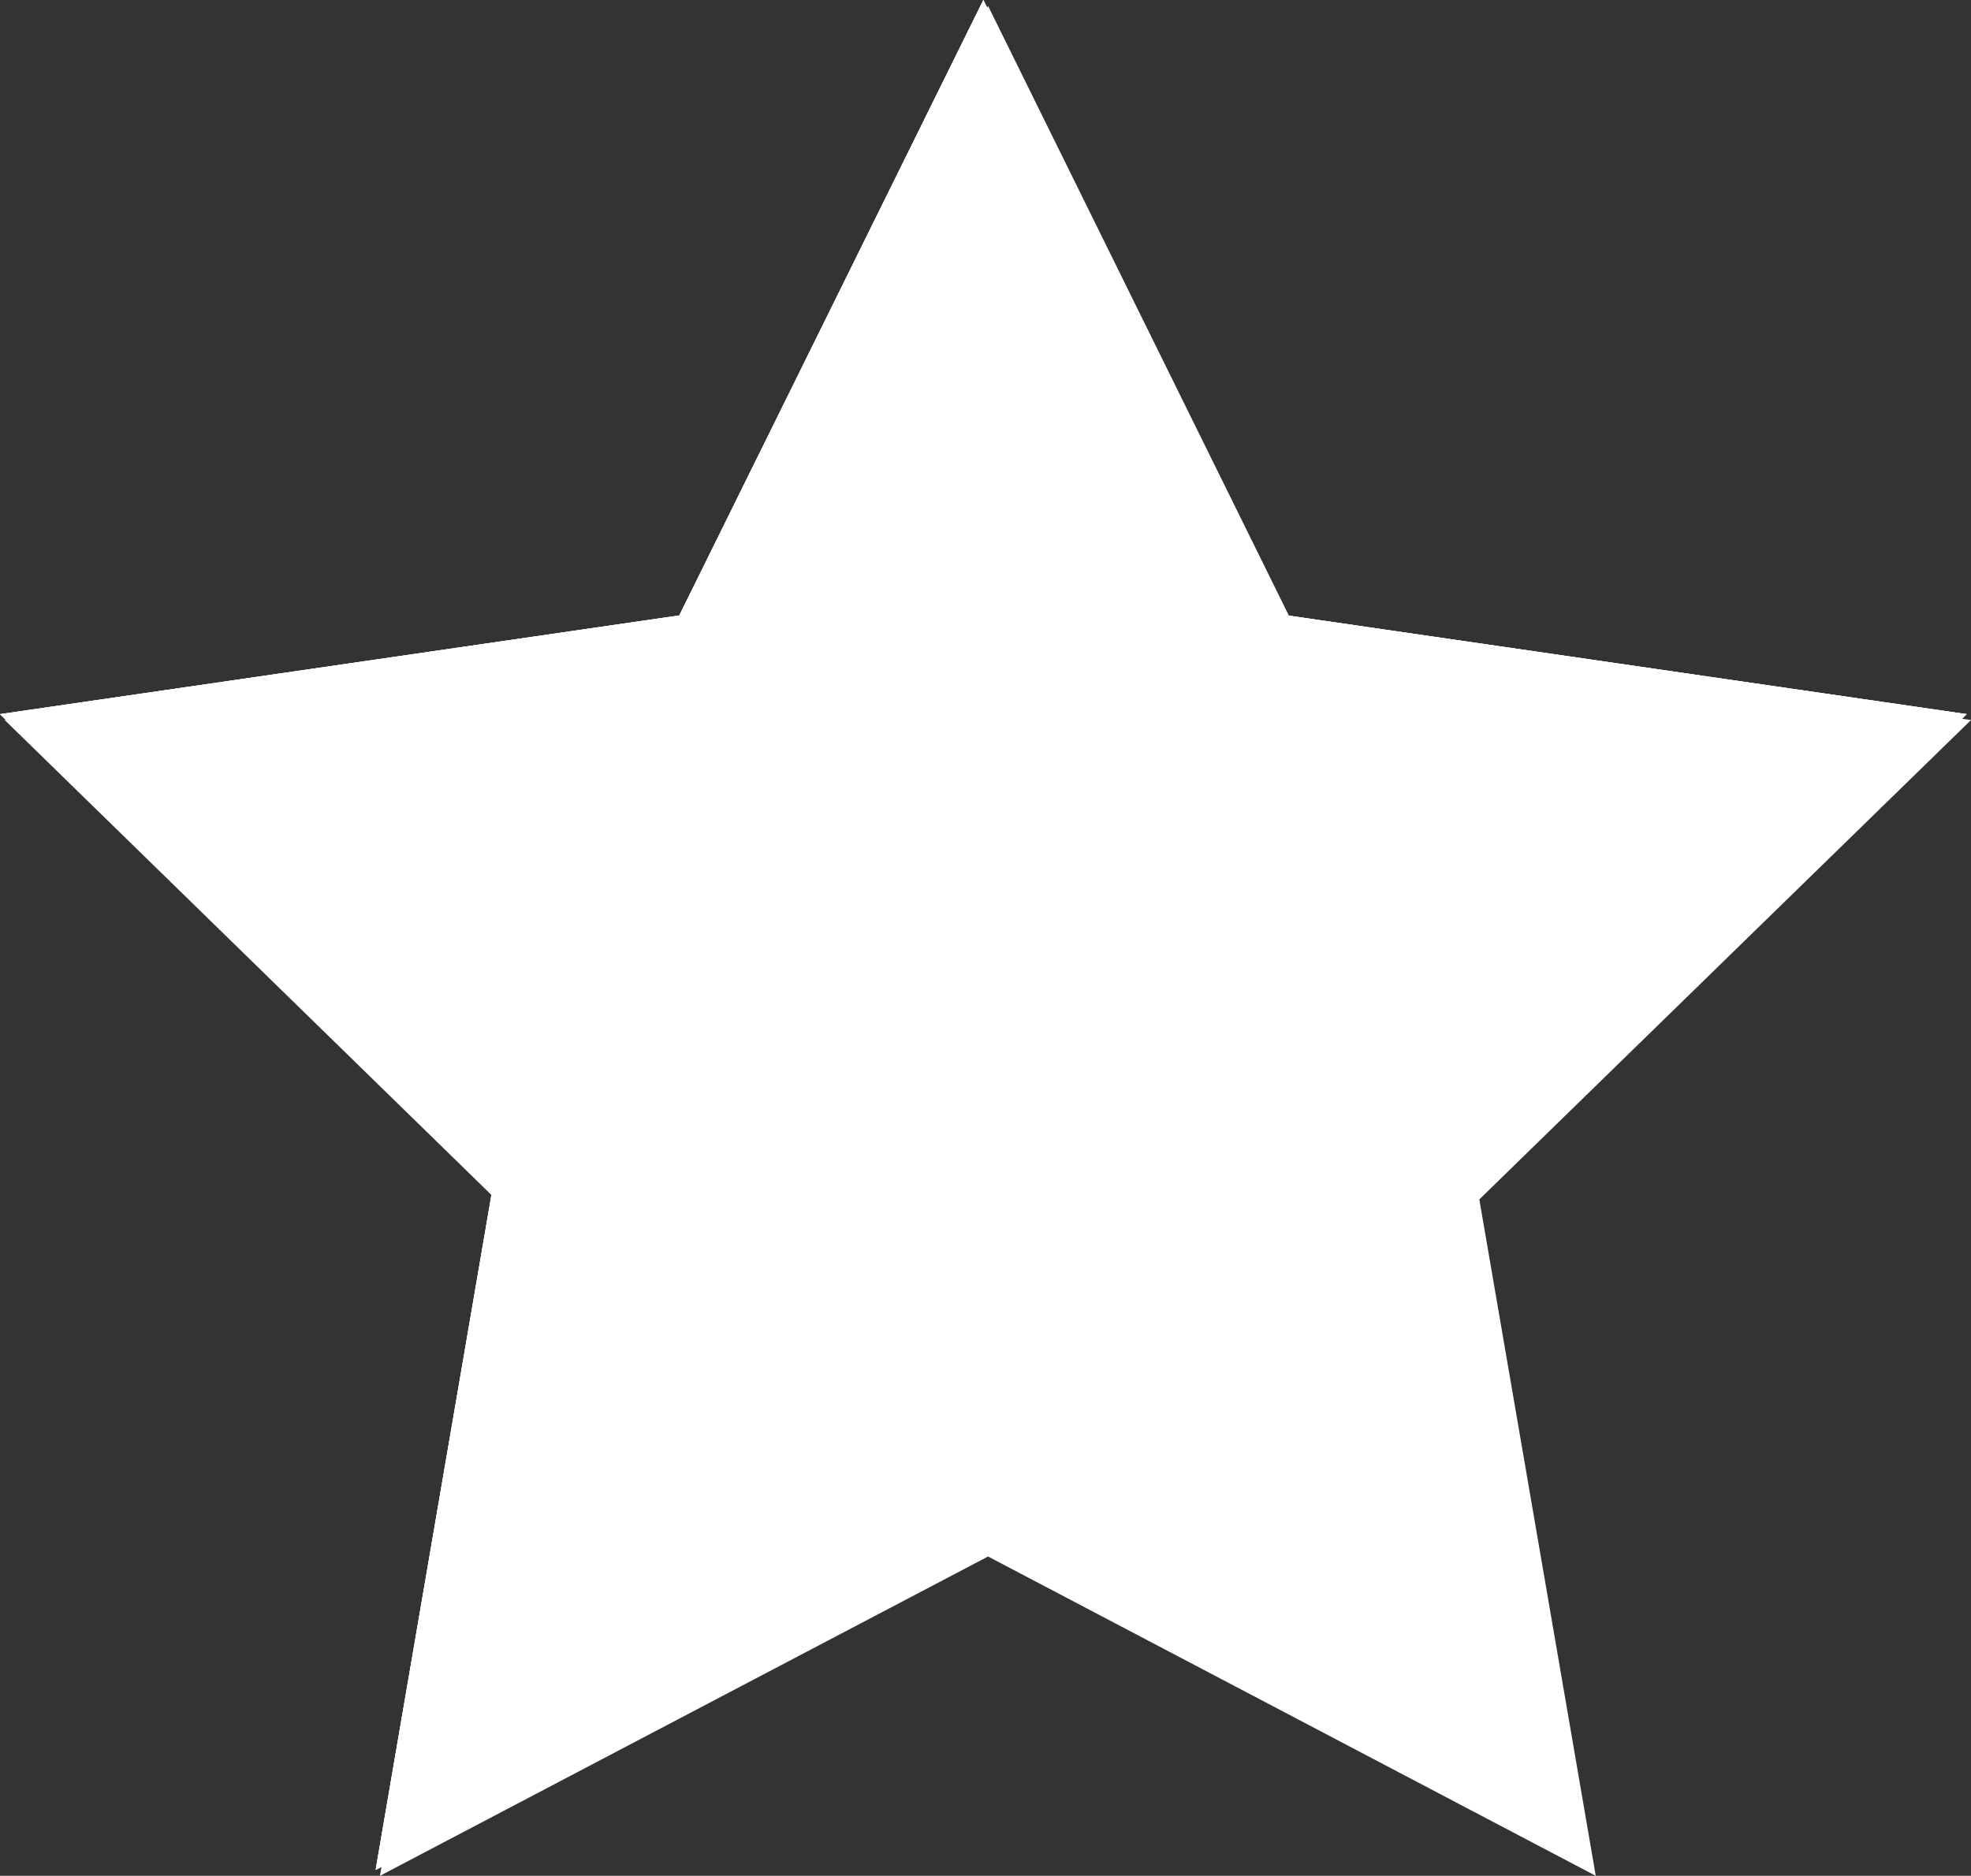 <?xml version="1.0" encoding="utf-8"?>
<!-- Generator: Adobe Illustrator 18.1.1, SVG Export Plug-In . SVG Version: 6.00 Build 0)  -->
<!DOCTYPE svg PUBLIC "-//W3C//DTD SVG 1.1//EN" "http://www.w3.org/Graphics/SVG/1.1/DTD/svg11.dtd">
<svg version="1.1" id="Layer_1" xmlns="http://www.w3.org/2000/svg" xmlns:xlink="http://www.w3.org/1999/xlink" x="0px" y="0px"
	 viewBox="0 0 501.1 477" enable-background="new 0 0 501.1 477" xml:space="preserve">
<rect x="0" y="0" width="501.1" height="477" fill="#333333" stroke="none"/>
<g id="change1_8_">
	<polygon fill="#FFFFFF" points="251.2,1.5 328.4,158 501.1,183.1 376.1,305 405.7,477 251.2,395.8 96.6,477 126.1,305 1.2,183.1 
		173.9,158 	"/>
</g>
<g id="change1_3_">
	<polygon fill="#FFFFFF" points="250,0 327.3,156.5 500,181.6 375,303.5 404.5,475.5 250,394.3 95.5,475.5 125,303.5 0,181.6 
		172.7,156.5 	"/>
</g>
<g id="change1_2_">
	<polygon fill="#FFFFFF" points="250,0 327.3,156.5 500,181.6 375,303.5 404.5,475.5 250,394.3 95.5,475.5 125,303.5 0,181.6 
		172.7,156.5 	"/>
</g>
<g id="change1_1_">
	<polygon fill="#FFFFFF" points="250,0 327.3,156.5 500,181.6 375,303.5 404.5,475.5 250,394.3 95.5,475.5 125,303.5 0,181.6 
		172.7,156.5 	"/>
</g>
</svg>
